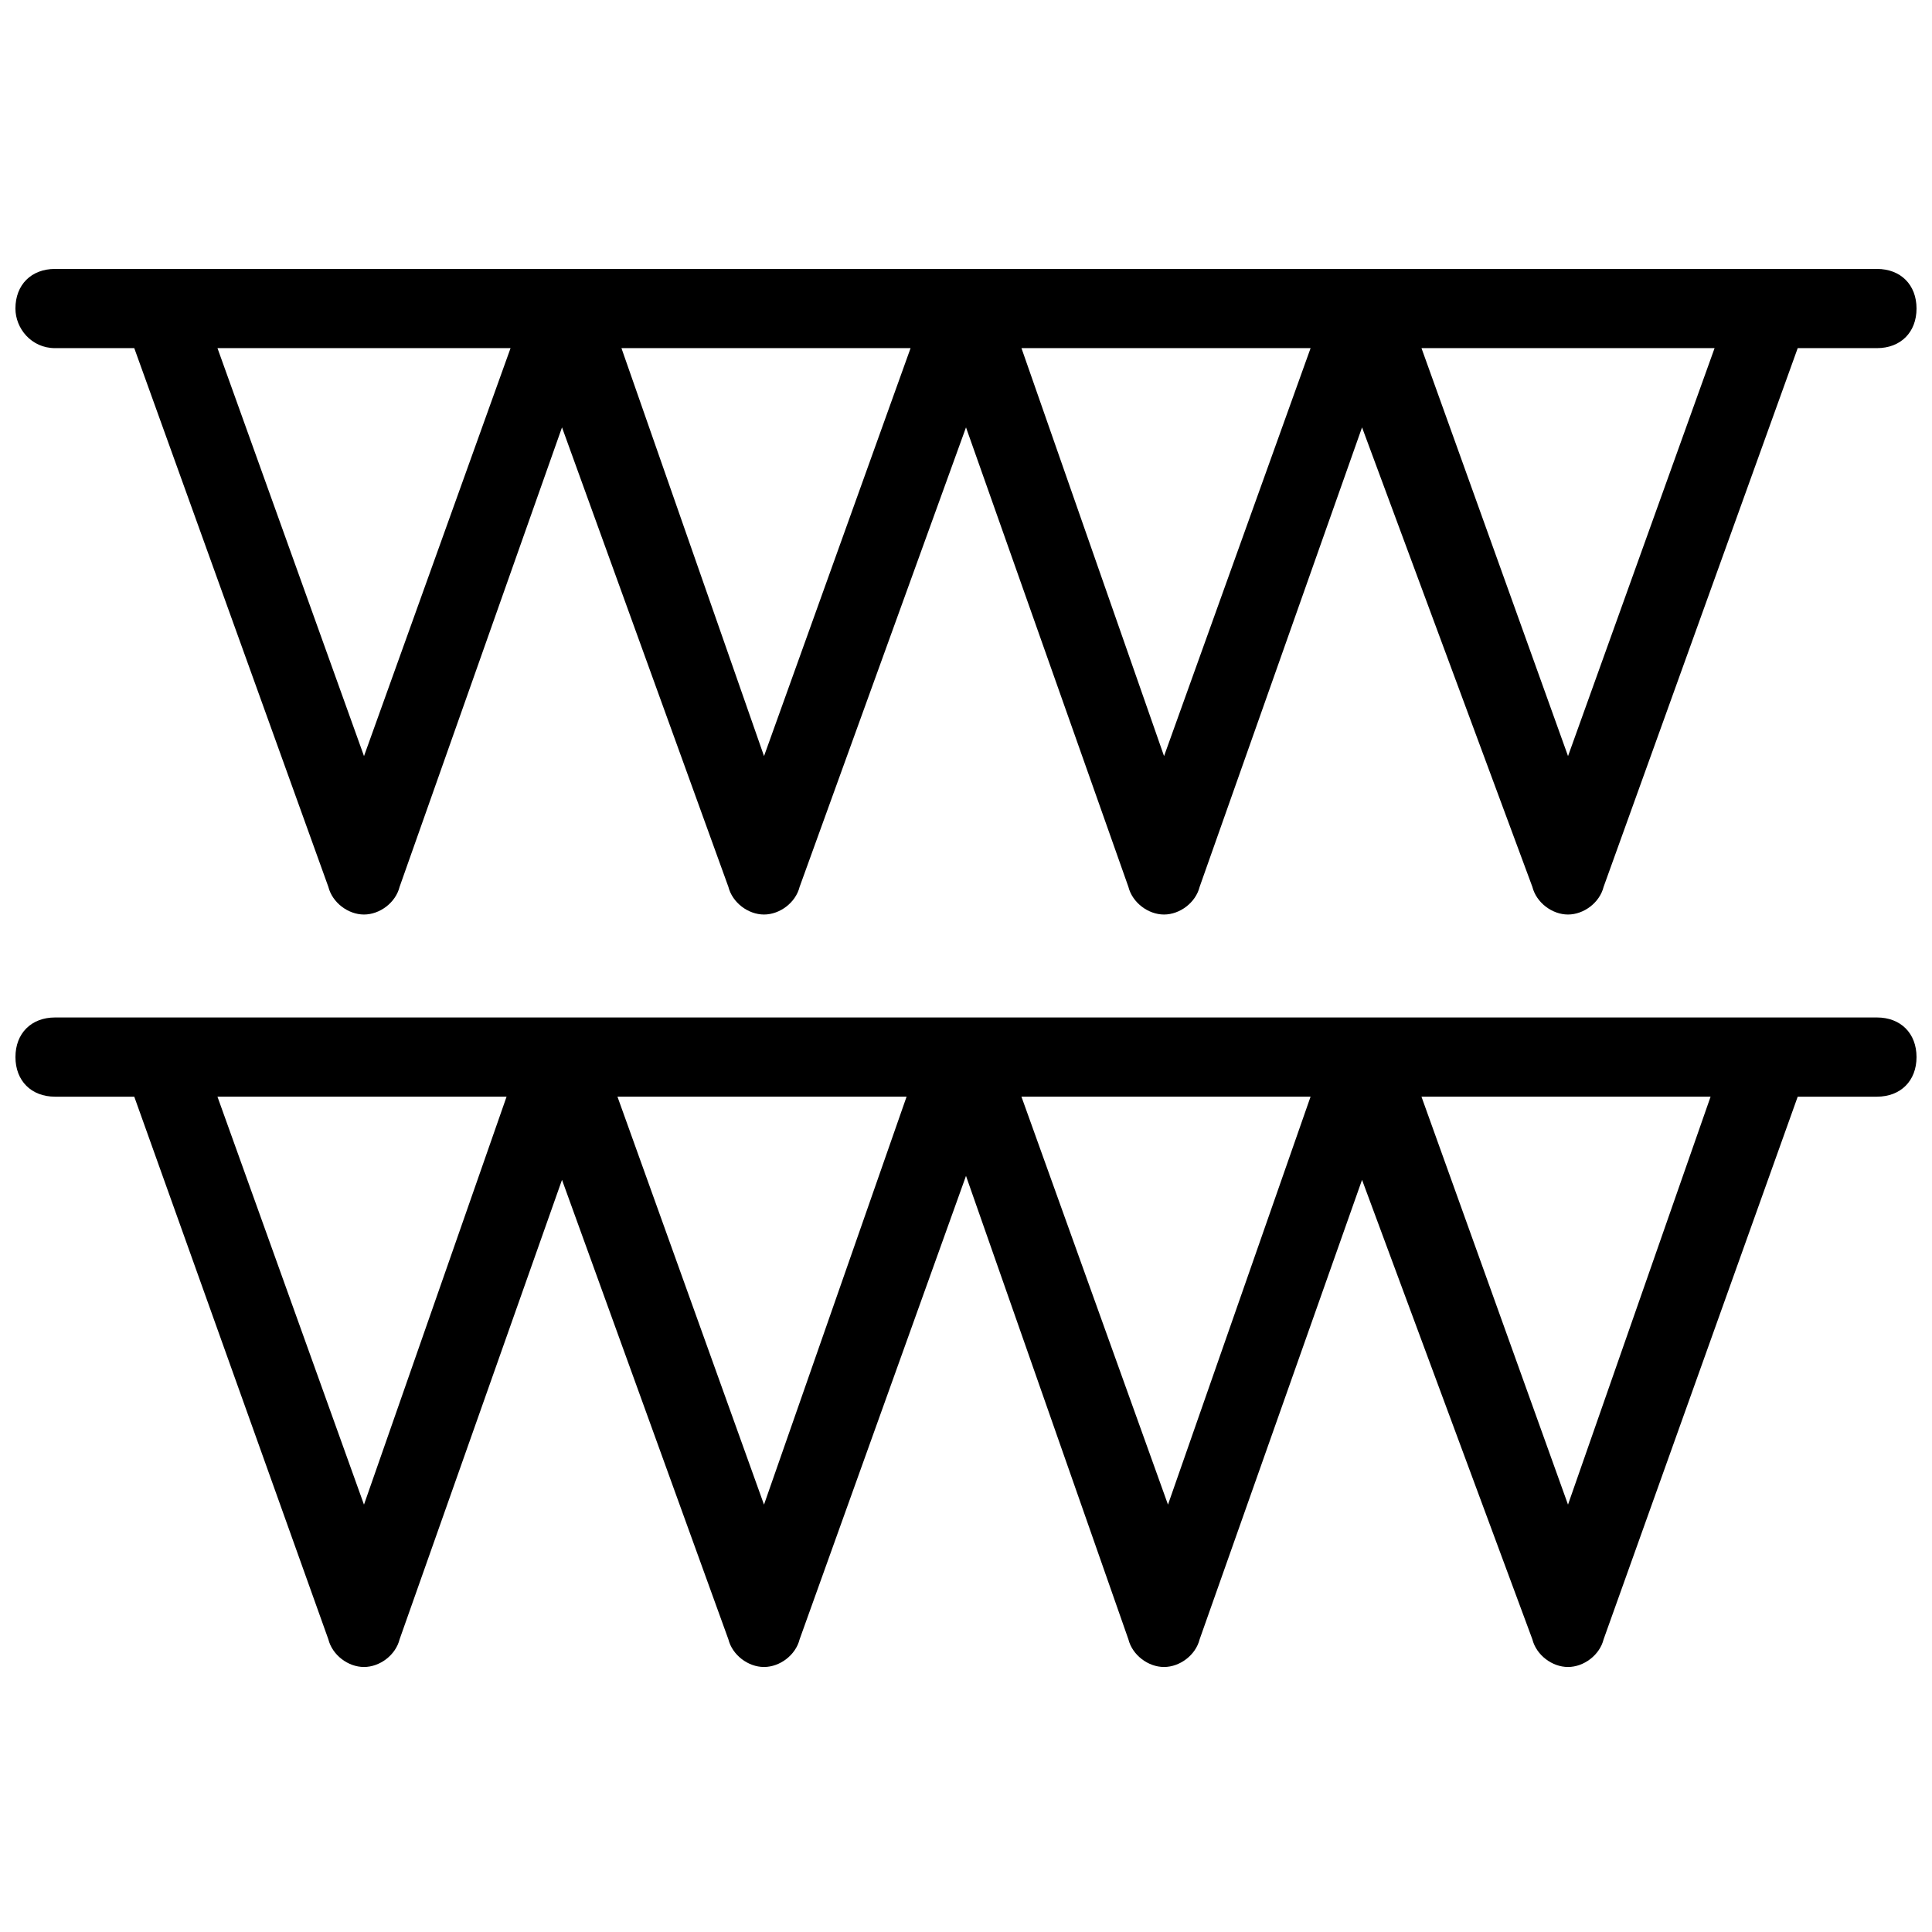 <?xml version="1.0" encoding="UTF-8"?>
<!-- Uploaded to: SVG Repo, www.svgrepo.com, Generator: SVG Repo Mixer Tools -->
<svg width="800px" height="800px" version="1.1" viewBox="144 144 512 512" xmlns="http://www.w3.org/2000/svg">
 <defs>
  <clipPath id="b">
   <path d="m148.09 215h503.81v172h-503.81z"/>
  </clipPath>
  <clipPath id="a">
   <path d="m148.09 413h503.81v173h-503.81z"/>
  </clipPath>
 </defs>
 <g>
  <g clip-path="url(#b)">
   <path d="m158.59 236.26h20.992l51.43 142.75c1.051 4.199 5.246 7.348 9.445 7.348s8.398-3.148 9.445-7.348l43.035-121.75 44.086 121.75c1.051 4.199 5.246 7.348 9.445 7.348s8.398-3.148 9.445-7.348l44.086-121.75 43.031 121.75c1.051 4.199 5.246 7.348 9.445 7.348 4.199 0 8.398-3.148 9.445-7.348l43.035-121.75 45.133 121.75c1.051 4.199 5.246 7.348 9.445 7.348 4.199 0 8.398-3.148 9.445-7.348l51.434-142.75h20.992c6.297 0 10.496-4.199 10.496-10.496s-4.199-10.496-10.496-10.496h-482.82c-6.297 0-10.496 4.199-10.496 10.496 0 5.246 4.199 10.496 10.496 10.496zm439.79 0-38.836 108.11-38.836-108.11zm-107.06 0-38.836 108.11-37.785-108.11zm-106.01 0-38.836 108.11-37.785-108.11zm-106.01 0-38.836 108.11-38.832-108.11z"/>
  </g>
  <g clip-path="url(#a)">
   <path d="m641.41 413.64h-482.82c-6.297 0-10.496 4.199-10.496 10.496s4.199 10.496 10.496 10.496h20.992l51.43 143.79c1.051 4.199 5.246 7.348 9.445 7.348s8.398-3.148 9.445-7.348l43.035-121.75 44.086 121.75c1.051 4.199 5.246 7.348 9.445 7.348s8.398-3.148 9.445-7.348l44.086-122.8 43.031 122.8c1.051 4.199 5.246 7.348 9.445 7.348 4.199 0 8.398-3.148 9.445-7.348l43.035-121.75 45.133 121.75c1.051 4.199 5.246 7.348 9.445 7.348 4.199 0 8.398-3.148 9.445-7.348l51.434-143.79h20.992c6.297 0 10.496-4.199 10.496-10.496 0-6.301-4.199-10.496-10.496-10.496zm-400.95 129.1-38.832-108.11h76.621zm106.01 0-38.836-108.11h76.621zm107.06 0-38.836-108.11h76.621zm106.01 0-38.836-108.11h76.621z"/>
  </g>
 </g>
</svg>